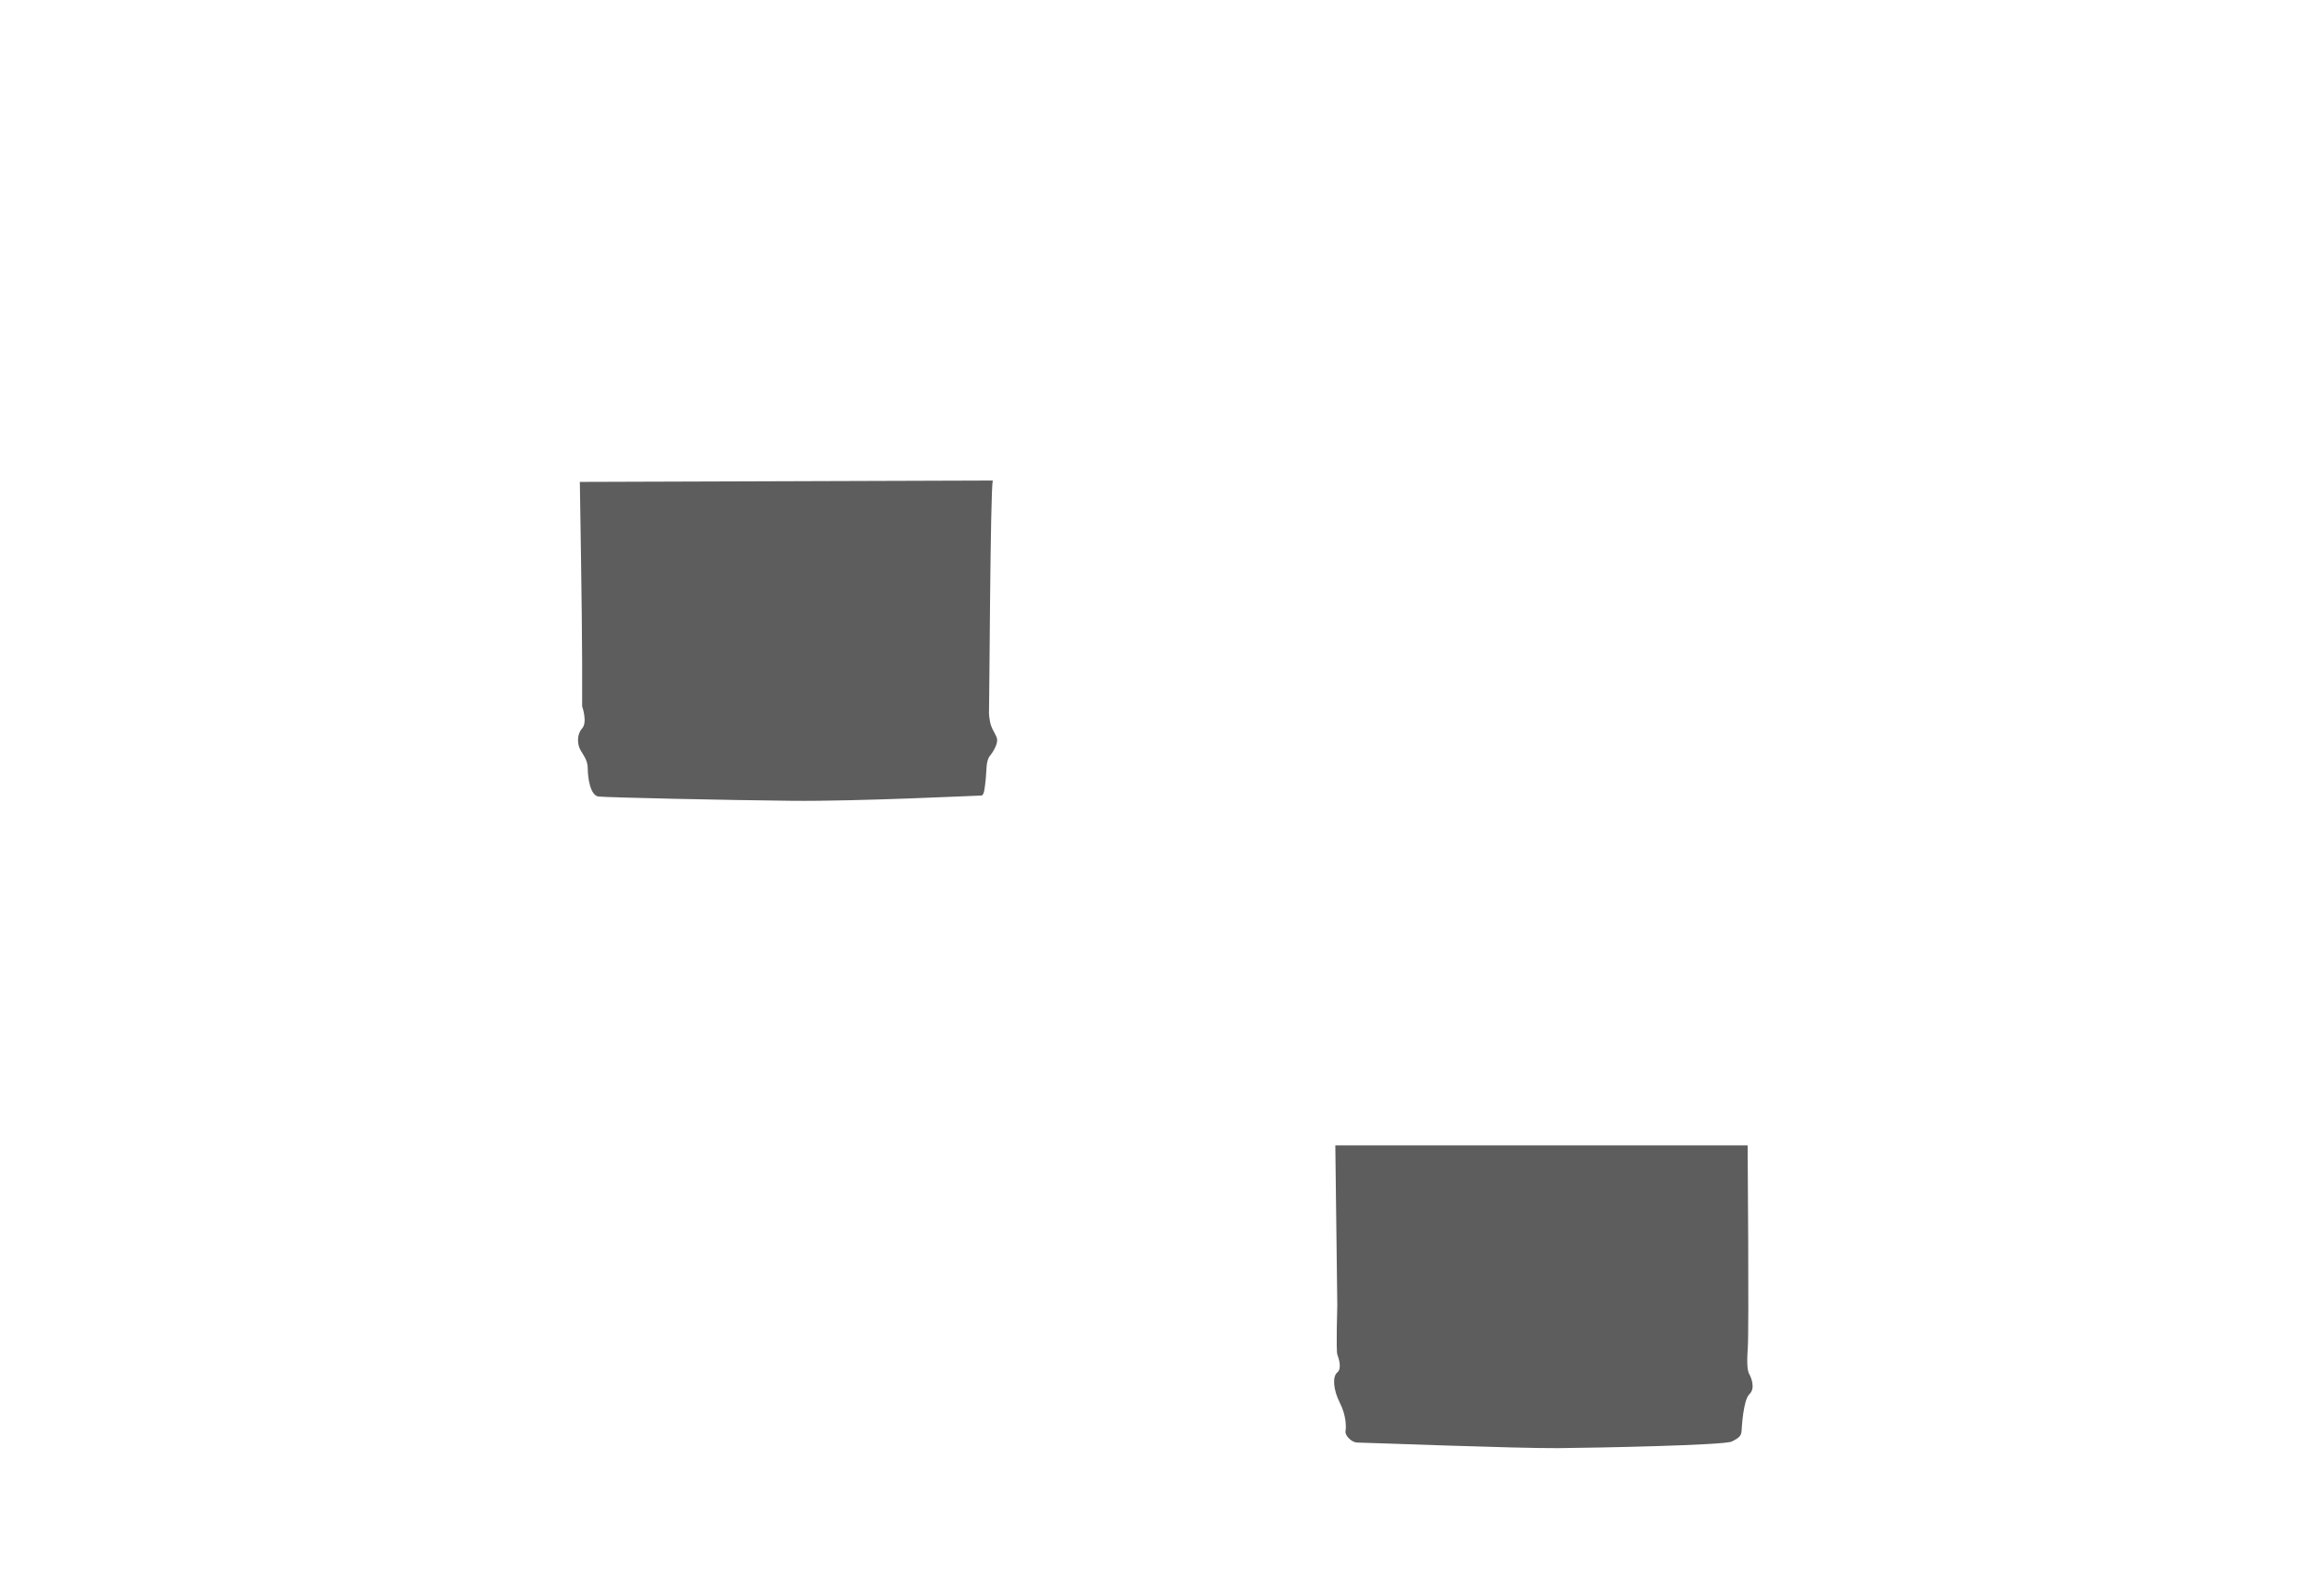<?xml version="1.0" encoding="utf-8"?>
<!-- Generator: Adobe Illustrator 16.0.0, SVG Export Plug-In . SVG Version: 6.00 Build 0)  -->
<!DOCTYPE svg PUBLIC "-//W3C//DTD SVG 1.1//EN" "http://www.w3.org/Graphics/SVG/1.1/DTD/svg11.dtd">
<svg version="1.1" id="圖層_1" xmlns="http://www.w3.org/2000/svg" xmlns:xlink="http://www.w3.org/1999/xlink" x="0px" y="0px"
	 width="2353.301px" height="1599.2px" viewBox="0 0 2353.301 1599.2" enable-background="new 0 0 2353.301 1599.2"
	 xml:space="preserve">
<path fill="#5D5D5D" d="M587.151,488.1c0,0,2.333,138.692,2.333,183.68v43.654c0,0,5.667,16,0,22.333s-4.667,15.667-2.333,20.667
	s8,10.667,8,19.667s2.333,27.667,11,28.667s129.667,3.666,196,4.333s188-5.333,191.333-5.333s3.667-8,4.667-16.667
	s0-18.333,4.333-23.667s8.333-13.333,7-17.667s-4.333-8-6-13s-2.333-13.667-2-14.667s1.285-223.773,3.809-233.387L588.484,488.1"/>
<path fill="#5D5D5D" d="M1352.151,1160.1l2,161.667c0,0-1.334,46.333,0,50s5,14.334,0,18.334s-4.233,17.334,2.55,30.667
	s6.449,25,5.783,29s6,11.333,12,11.333s161.667,5.999,203,5.666s168.333-2.999,176-6.666s9.667-6.001,10-10.334
	s1.667-31.666,8-37.666s1.667-17,0-20s-3.001-8.333-1.667-27s-0.166-205.001-0.166-205.001H1352.151z"/>
</svg>
